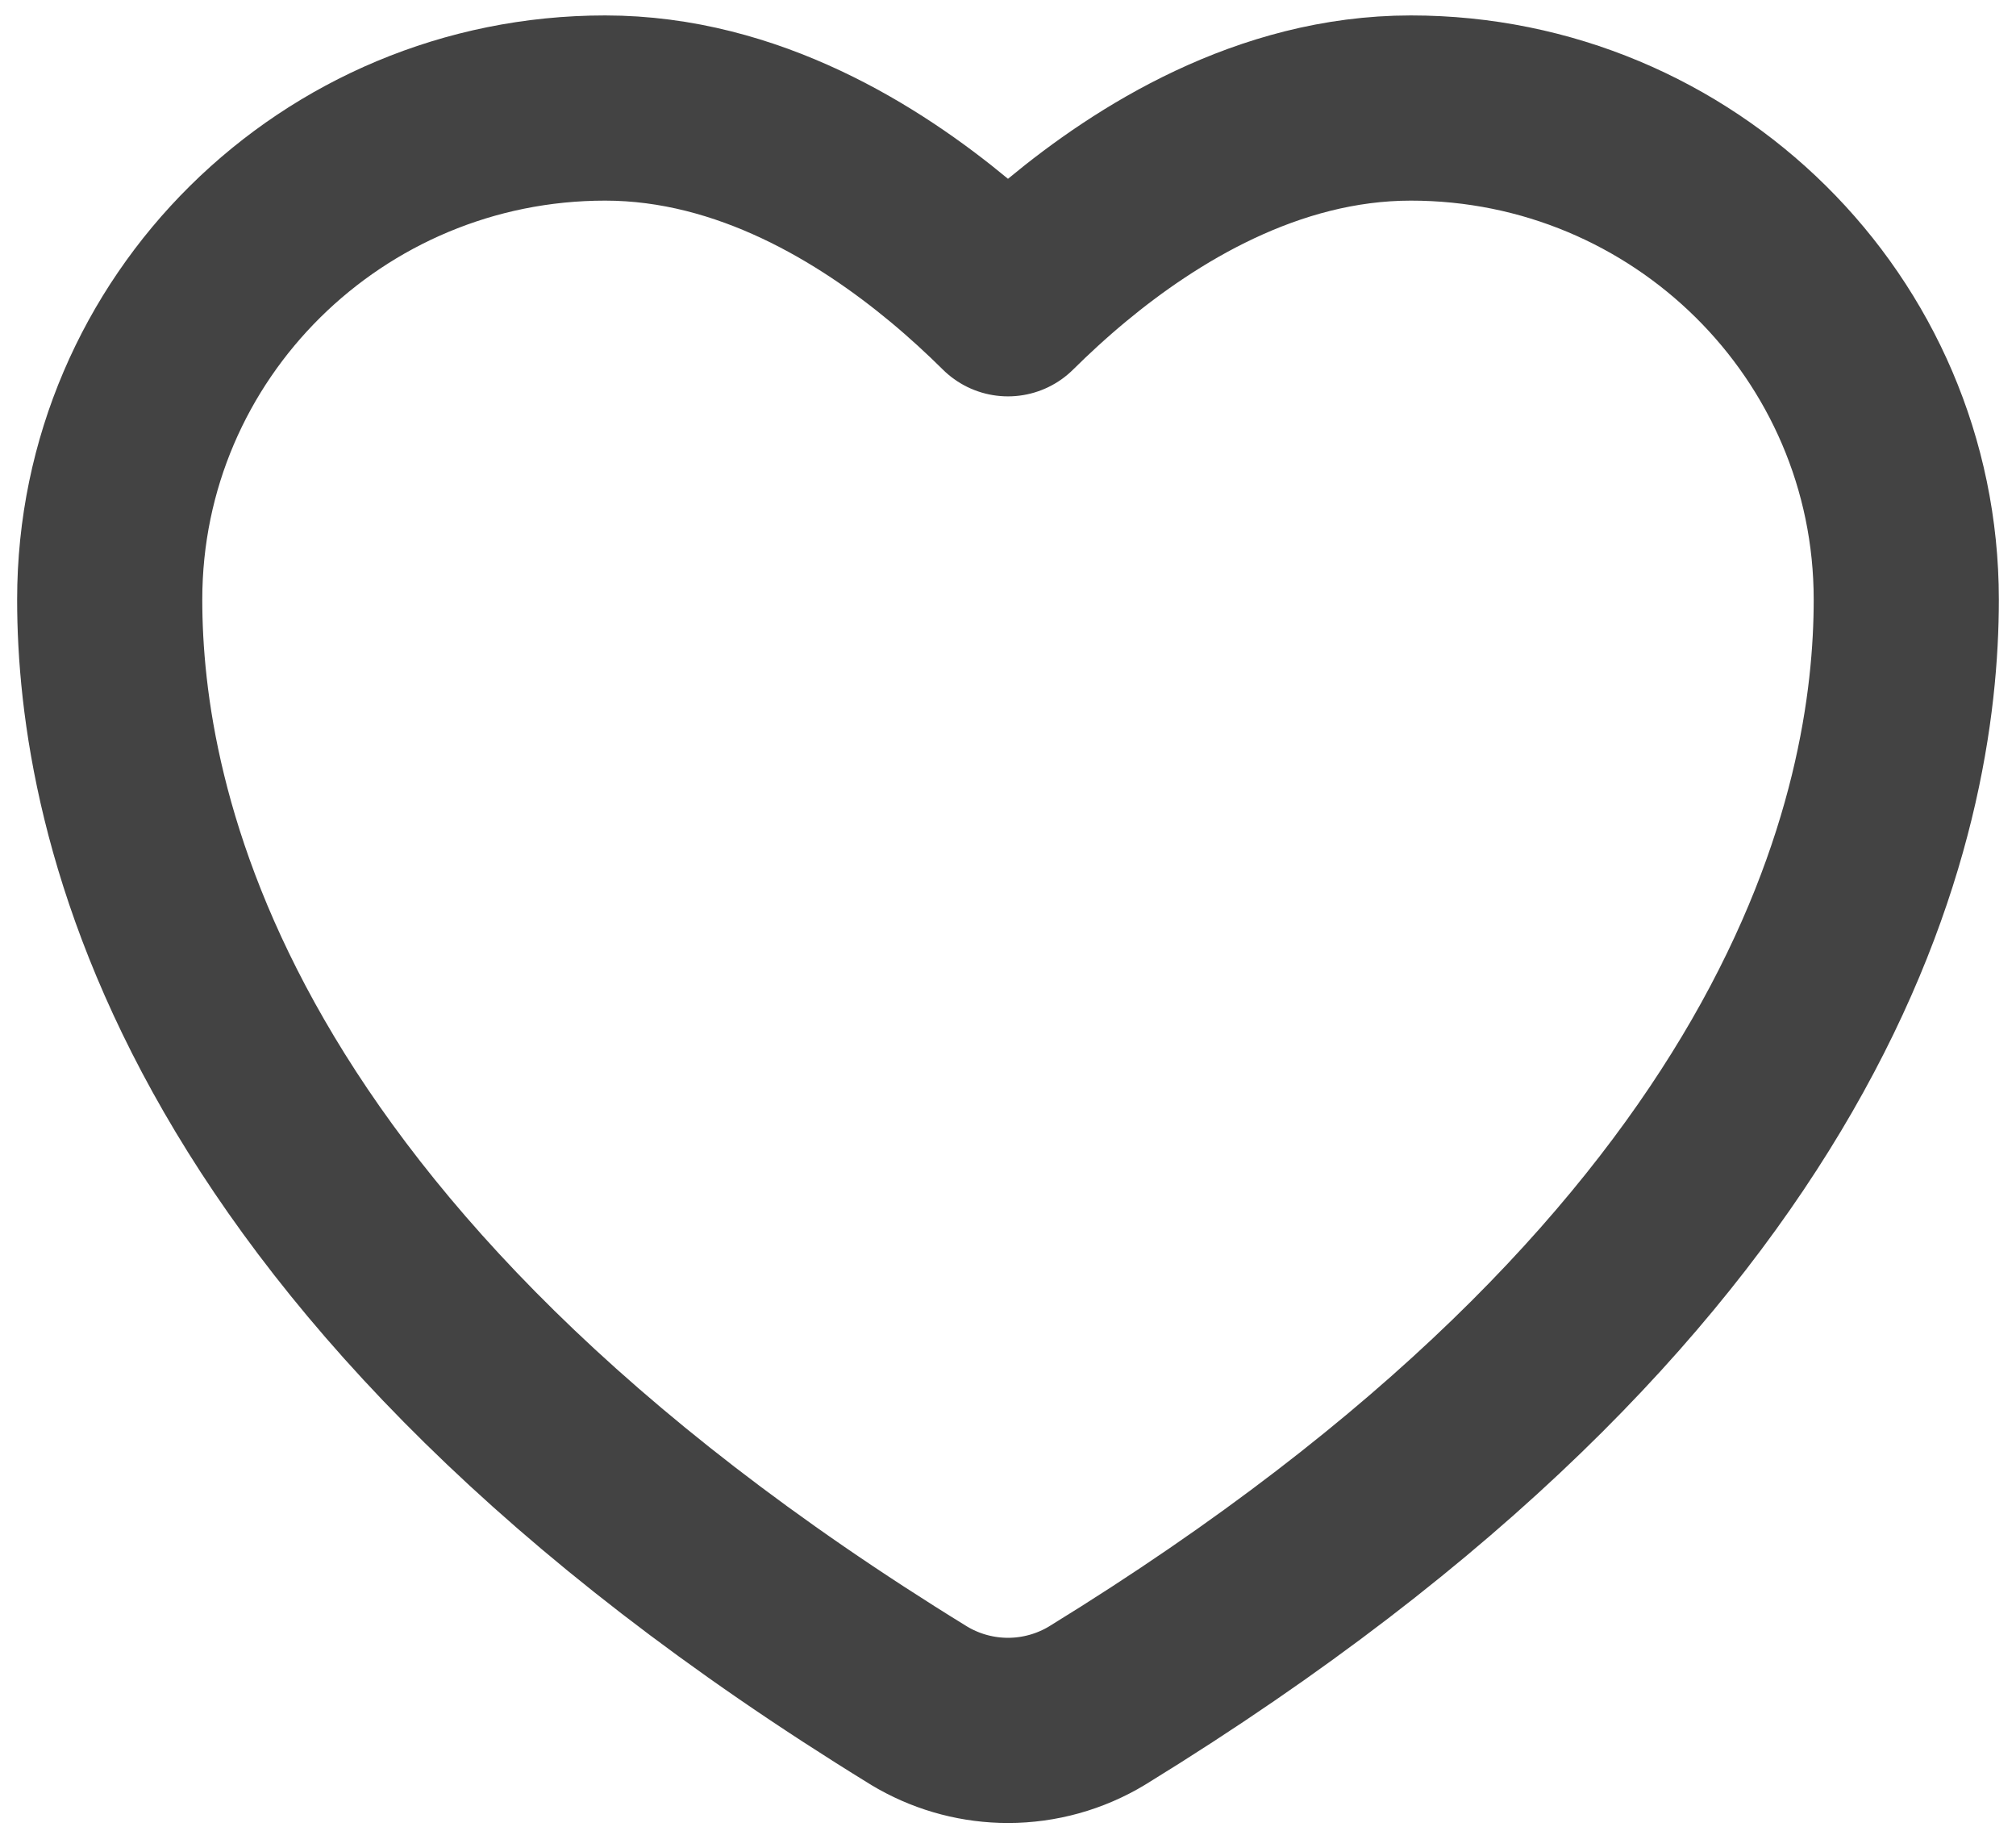 <svg width="98" height="89" viewBox="0 0 98 89" fill="none" xmlns="http://www.w3.org/2000/svg">
<path d="M68.583 5.25C81.839 5.25 92.666 15.901 92.666 29.138C92.666 34.111 91.667 42.203 86.137 51.798C80.794 61.068 71.354 71.511 54.969 81.867L53.362 82.869C53.352 82.875 53.342 82.882 53.332 82.888C52.025 83.677 50.527 84.095 49 84.095C47.568 84.095 46.162 83.728 44.914 83.031L44.667 82.888C44.657 82.882 44.648 82.875 44.638 82.869C27.261 72.186 17.38 61.368 11.864 51.799C6.334 42.204 5.333 34.112 5.333 29.138C5.333 15.902 16.16 5.25 29.416 5.25C36.39 5.25 42.301 8.983 46.135 12.16C47.21 13.052 48.17 13.941 48.999 14.763C49.829 13.941 50.789 13.052 51.864 12.16C55.698 8.983 61.61 5.25 68.583 5.25Z" stroke="#434343" stroke-width="9" stroke-linecap="round" stroke-linejoin="round"/>
</svg>
